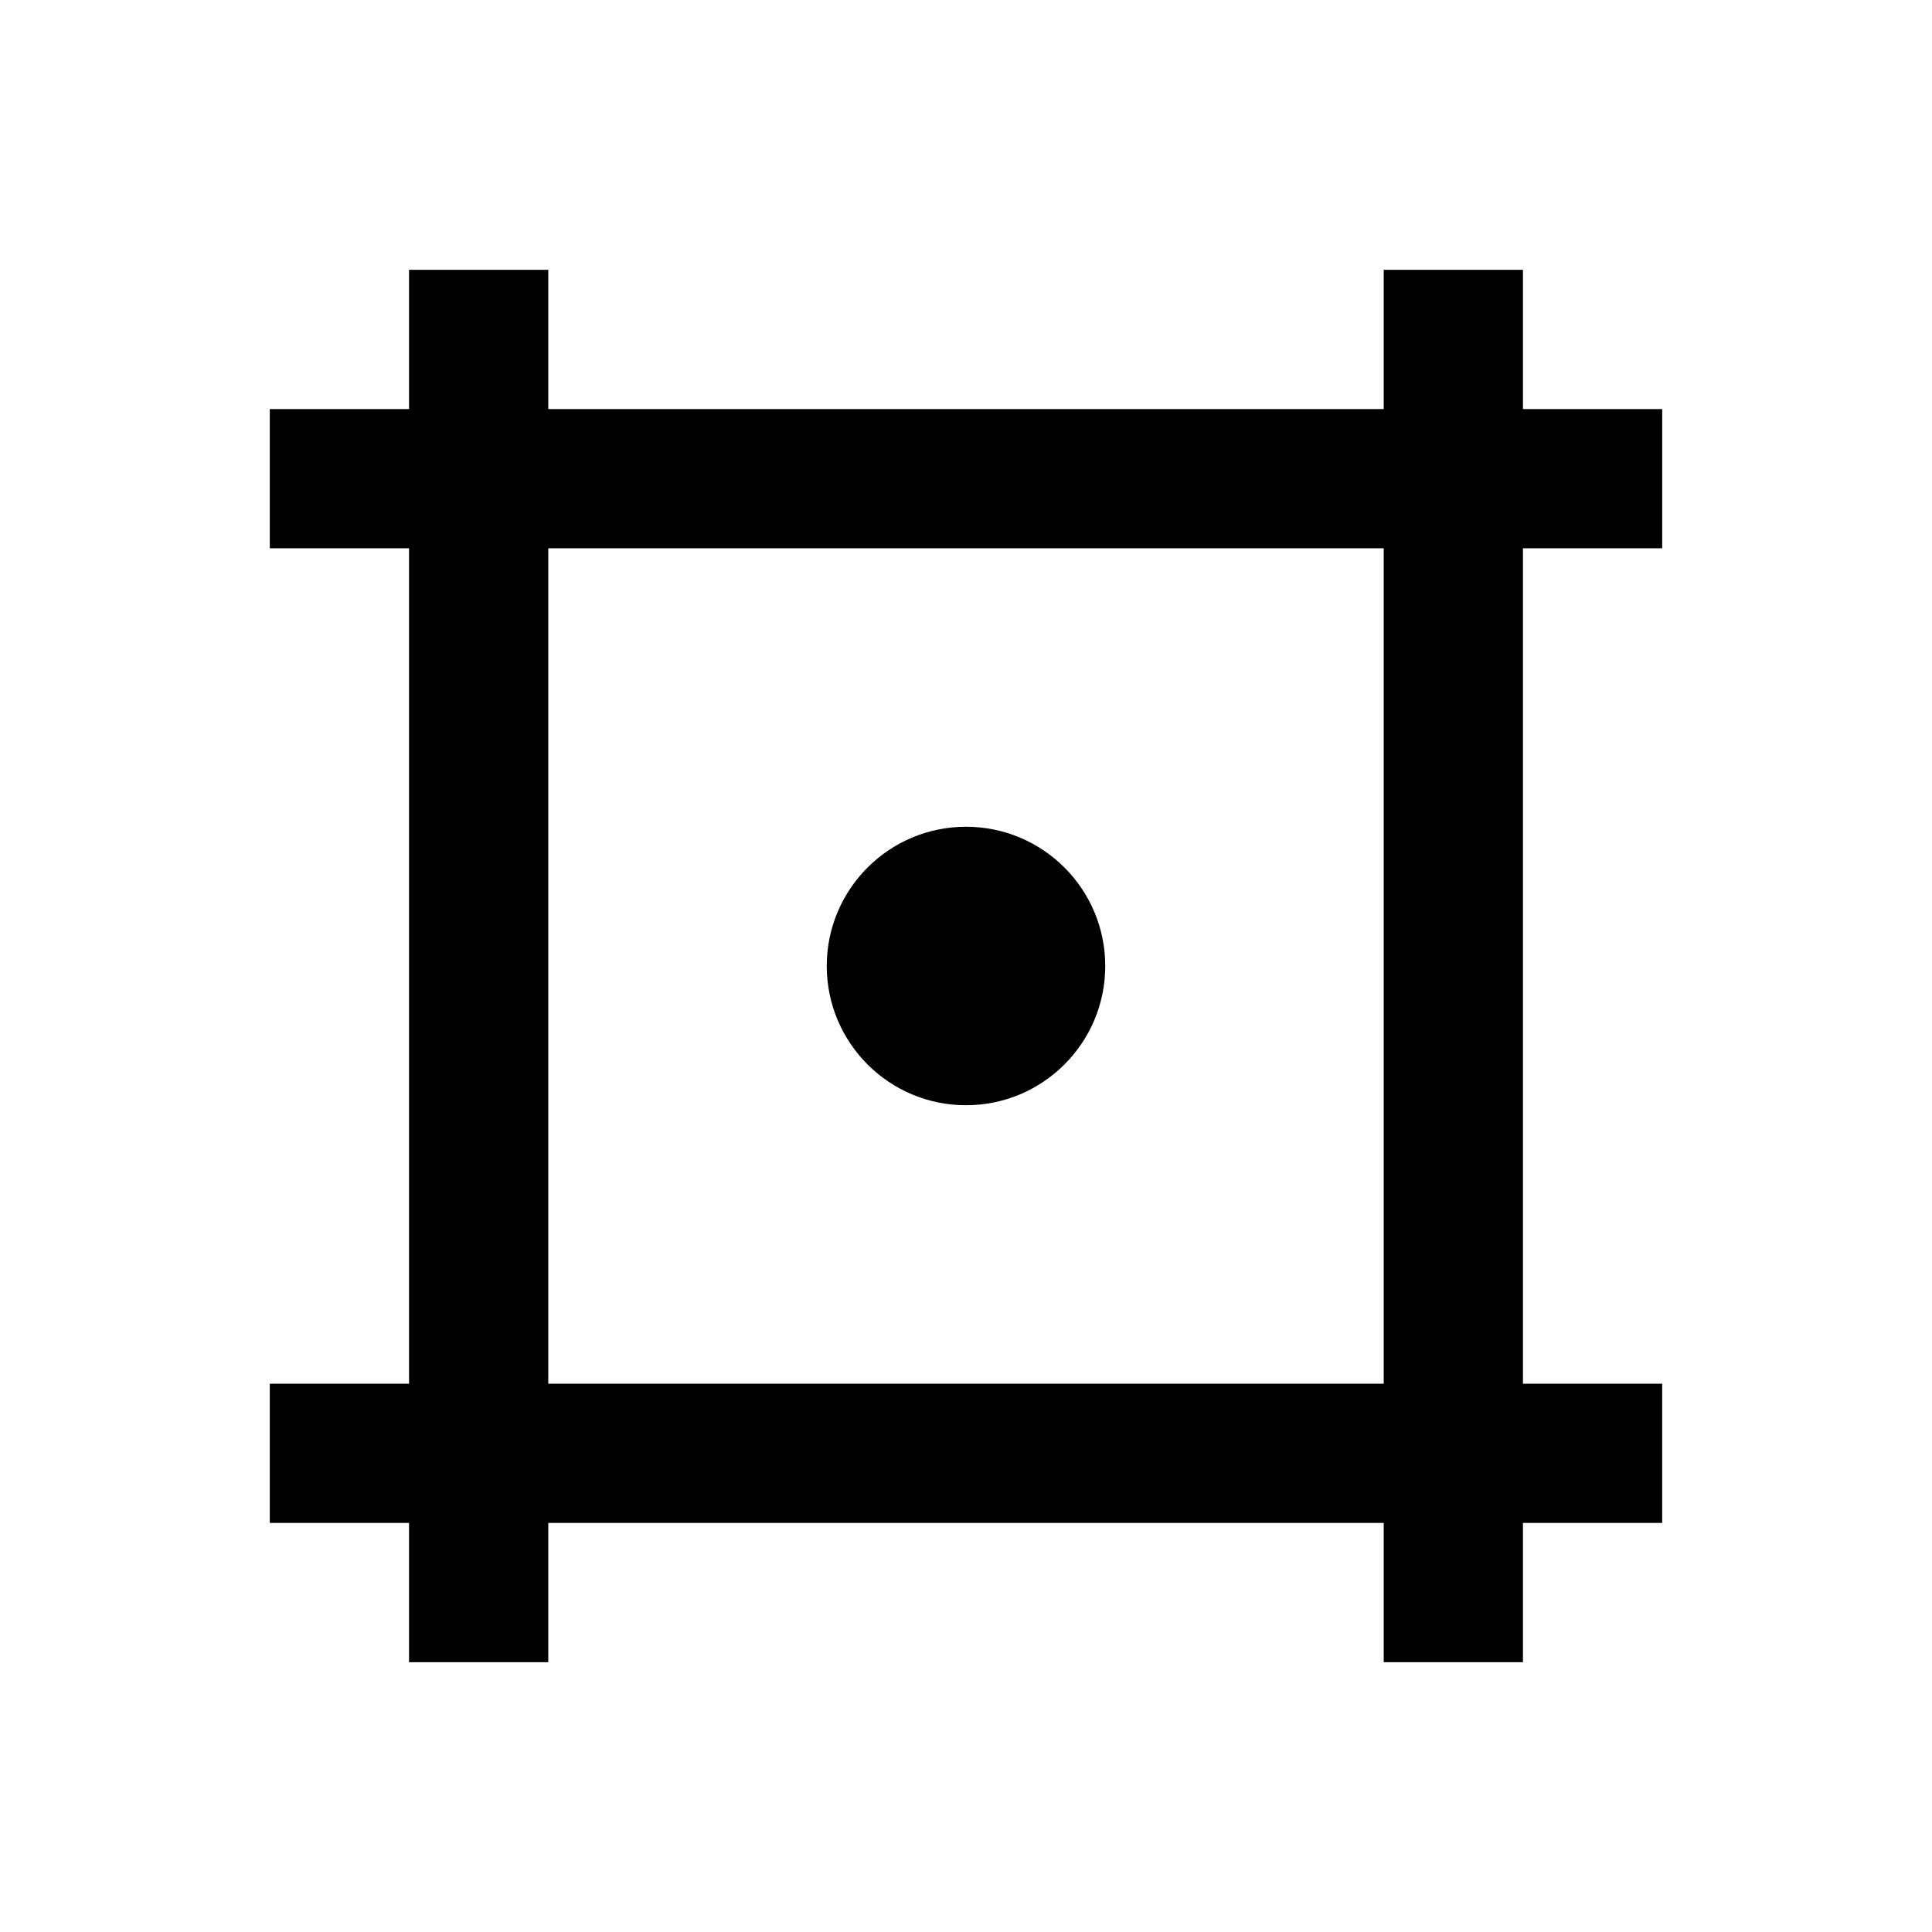 <?xml version="1.0" encoding="UTF-8"?>
<!-- Uploaded to: ICON Repo, www.svgrepo.com, Generator: ICON Repo Mixer Tools -->
<svg fill="#000000" width="800px" height="800px" version="1.1" viewBox="144 144 512 512" xmlns="http://www.w3.org/2000/svg">
 <g>
  <path d="m584.5 289.3v-36.898h-36.902v-36.902h-36.898v36.902h-221.4v-36.902h-36.898v36.902h-36.902v36.898h36.902v221.4h-36.902v36.898h36.902v36.898h36.898v-36.898h221.4v36.898l36.898 0.004v-36.902h36.898v-36.898h-36.898v-221.4zm-73.801 221.4h-221.4v-221.4h221.4z"/>
  <path d="m436.9 400c0 20.379-16.52 36.898-36.898 36.898s-36.902-16.52-36.902-36.898 16.523-36.902 36.902-36.902 36.898 16.523 36.898 36.902"/>
 </g>
</svg>